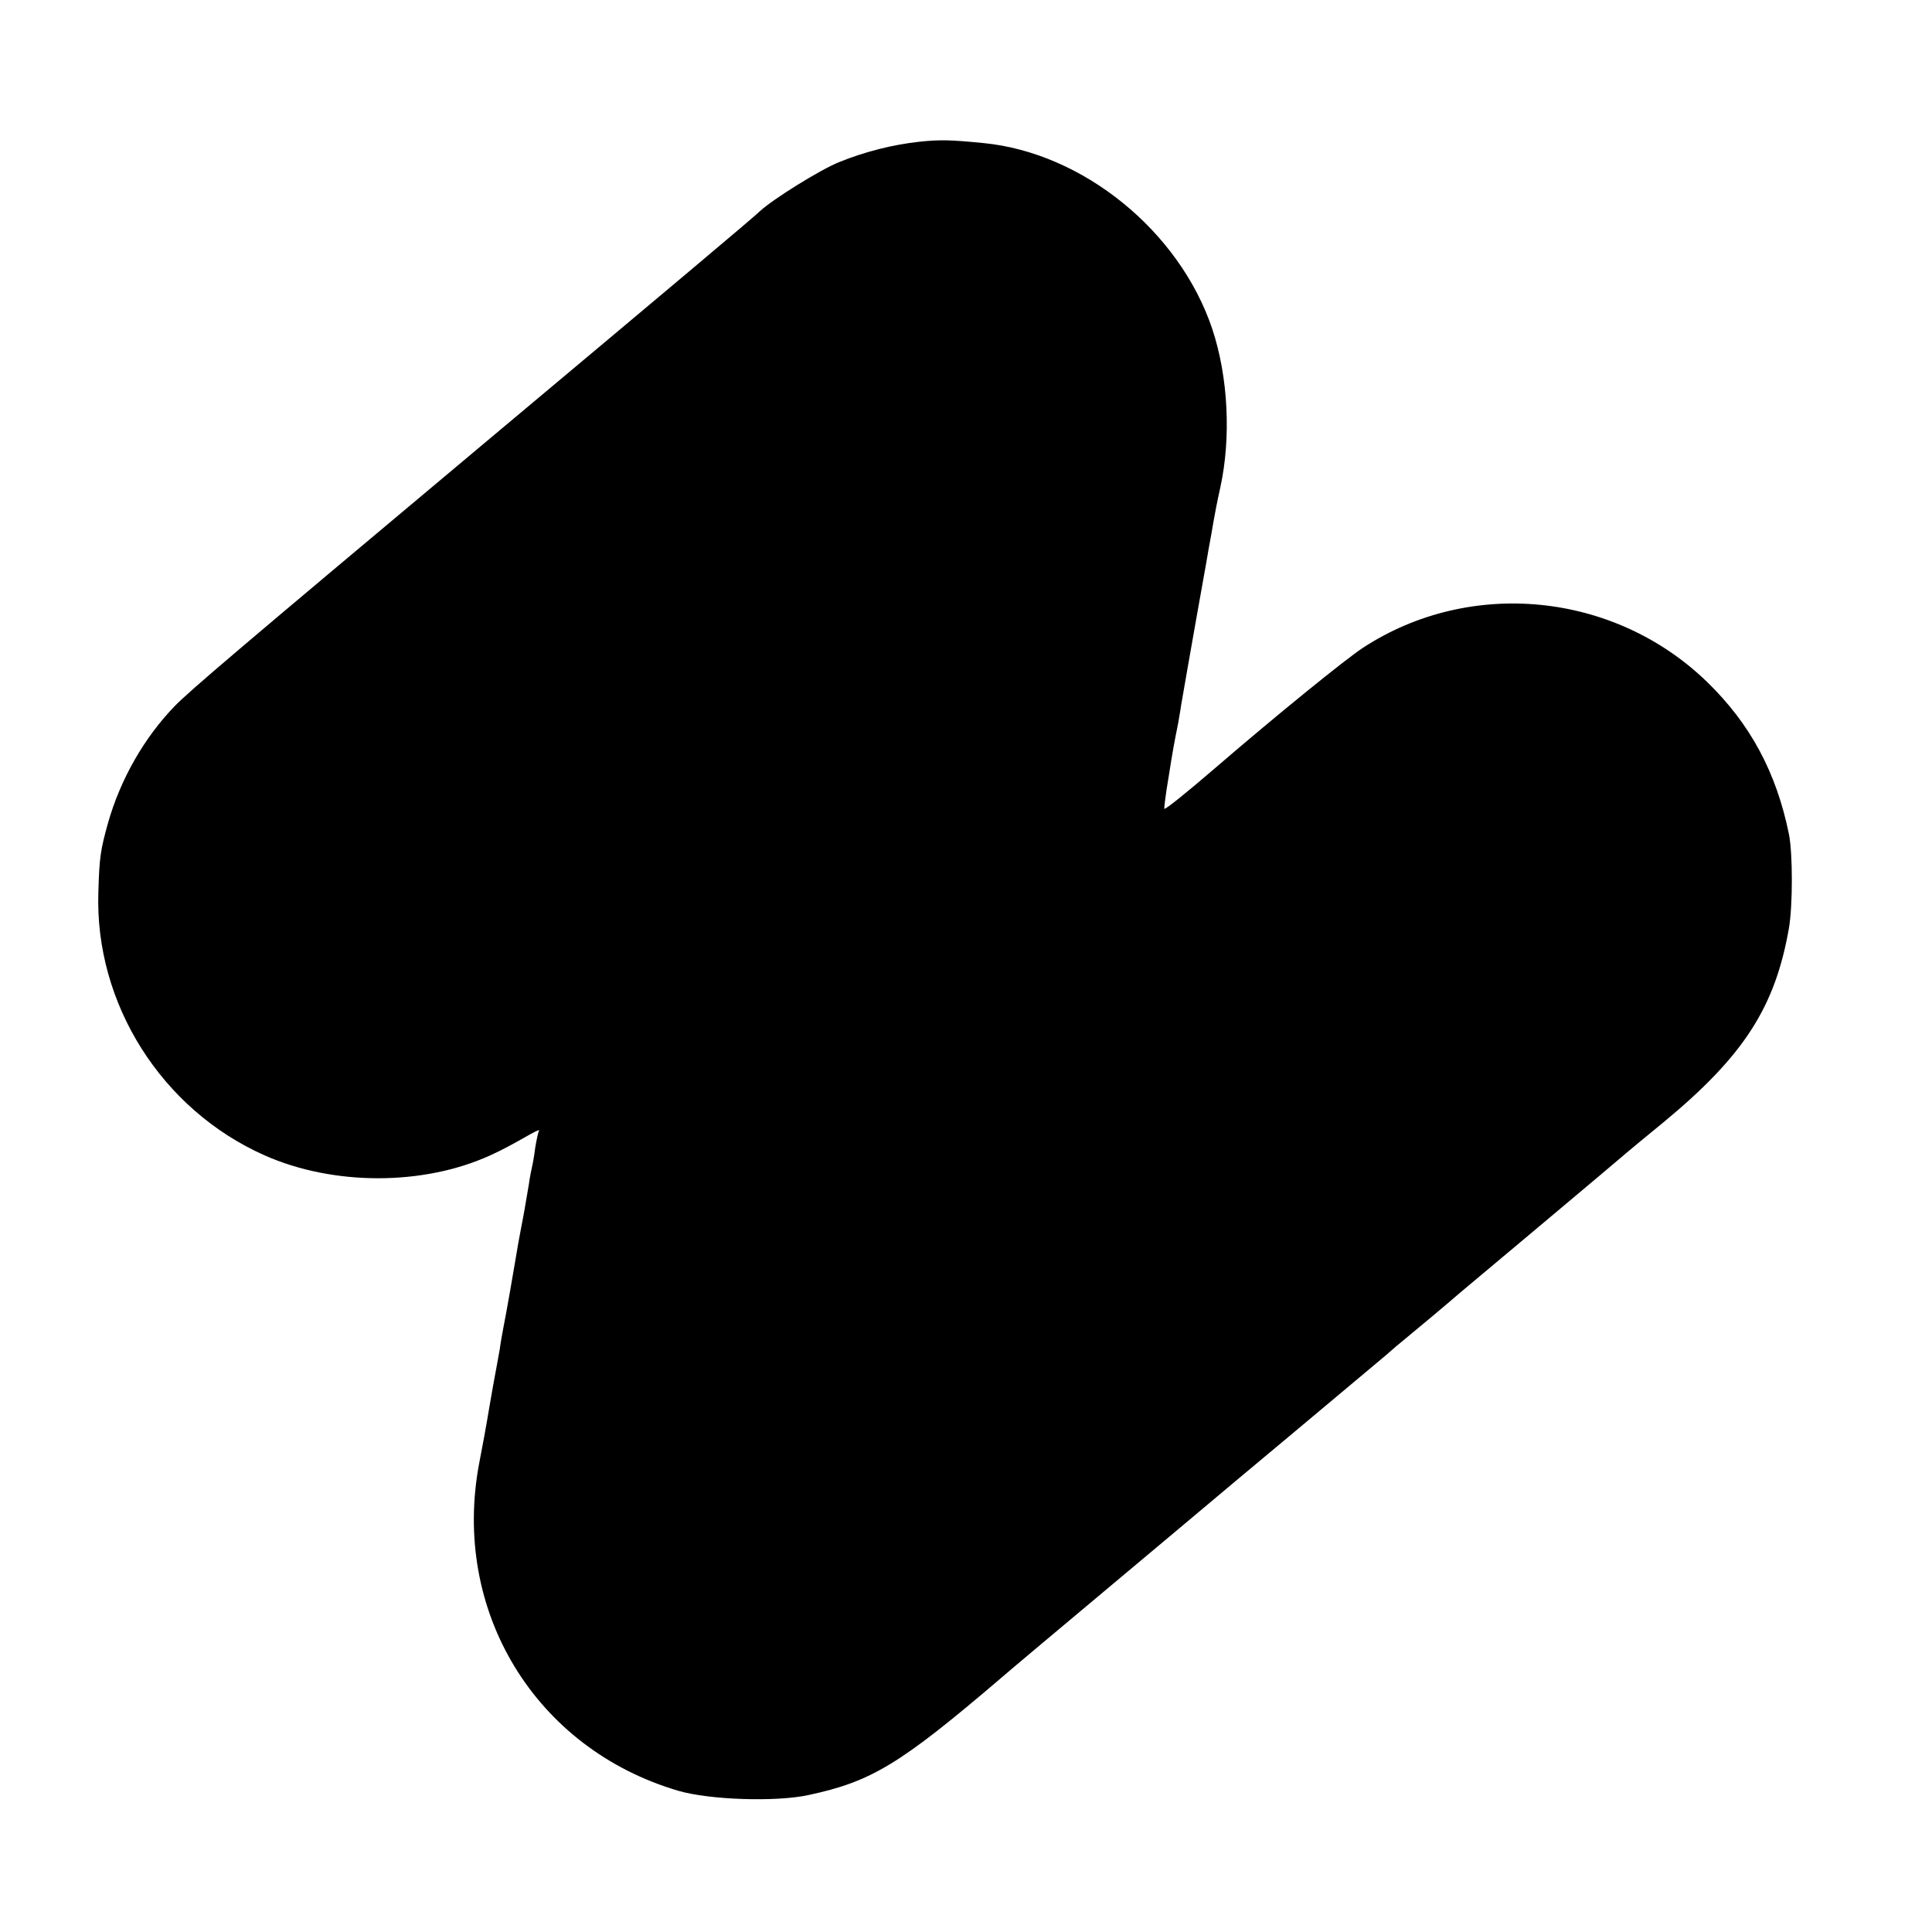 <?xml version="1.0" standalone="no"?>
<!DOCTYPE svg PUBLIC "-//W3C//DTD SVG 20010904//EN"
 "http://www.w3.org/TR/2001/REC-SVG-20010904/DTD/svg10.dtd">
<svg version="1.0" xmlns="http://www.w3.org/2000/svg"
 width="601pt" height="601pt" viewBox="0 0 601 601"
 preserveAspectRatio="xMidYMid meet">
<g transform="translate(0,601) scale(0.1,-0.1)"
fill="#000000" stroke="none">
<path d="M2859 5569 c-82 -9 -169 -31 -248 -63 -60 -24 -207 -116 -246 -152
-18 -18 -287 -244 -860 -724 -777 -651 -915 -769 -961 -816 -95 -98 -169 -227
-208 -364 -23 -83 -27 -106 -30 -215 -12 -347 197 -677 517 -819 214 -95 494
-95 702 0 28 12 74 37 104 54 29 17 51 28 48 23 -3 -5 -8 -29 -12 -53 -3 -25
-8 -52 -10 -60 -2 -8 -7 -33 -10 -55 -12 -70 -13 -79 -24 -135 -6 -30 -13 -71
-16 -90 -6 -37 -30 -175 -40 -225 -3 -16 -8 -43 -10 -60 -3 -16 -12 -68 -21
-115 -8 -47 -17 -96 -19 -110 -2 -14 -13 -72 -24 -130 -88 -460 173 -890 620
-1021 97 -28 302 -35 404 -13 196 42 284 95 599 364 11 10 156 132 321 270
165 138 310 260 322 270 12 10 133 112 270 226 136 114 264 221 284 238 19 17
46 40 60 51 32 26 137 114 169 142 14 12 131 110 260 218 129 108 246 207 260
219 14 12 66 55 115 95 249 206 347 357 390 604 12 70 12 232 0 292 -39 192
-120 343 -255 474 -288 279 -736 324 -1070 106 -55 -36 -268 -209 -455 -370
-94 -81 -160 -134 -163 -131 -1 2 4 45 13 97 14 89 18 110 30 169 2 14 7 39 9
55 3 17 12 68 20 115 13 74 38 216 51 288 2 12 9 48 14 80 6 31 13 72 16 90 3
18 12 65 21 105 34 155 25 344 -25 494 -102 304 -402 548 -712 578 -102 10
-134 11 -200 4z"/>
</g>
</svg>
